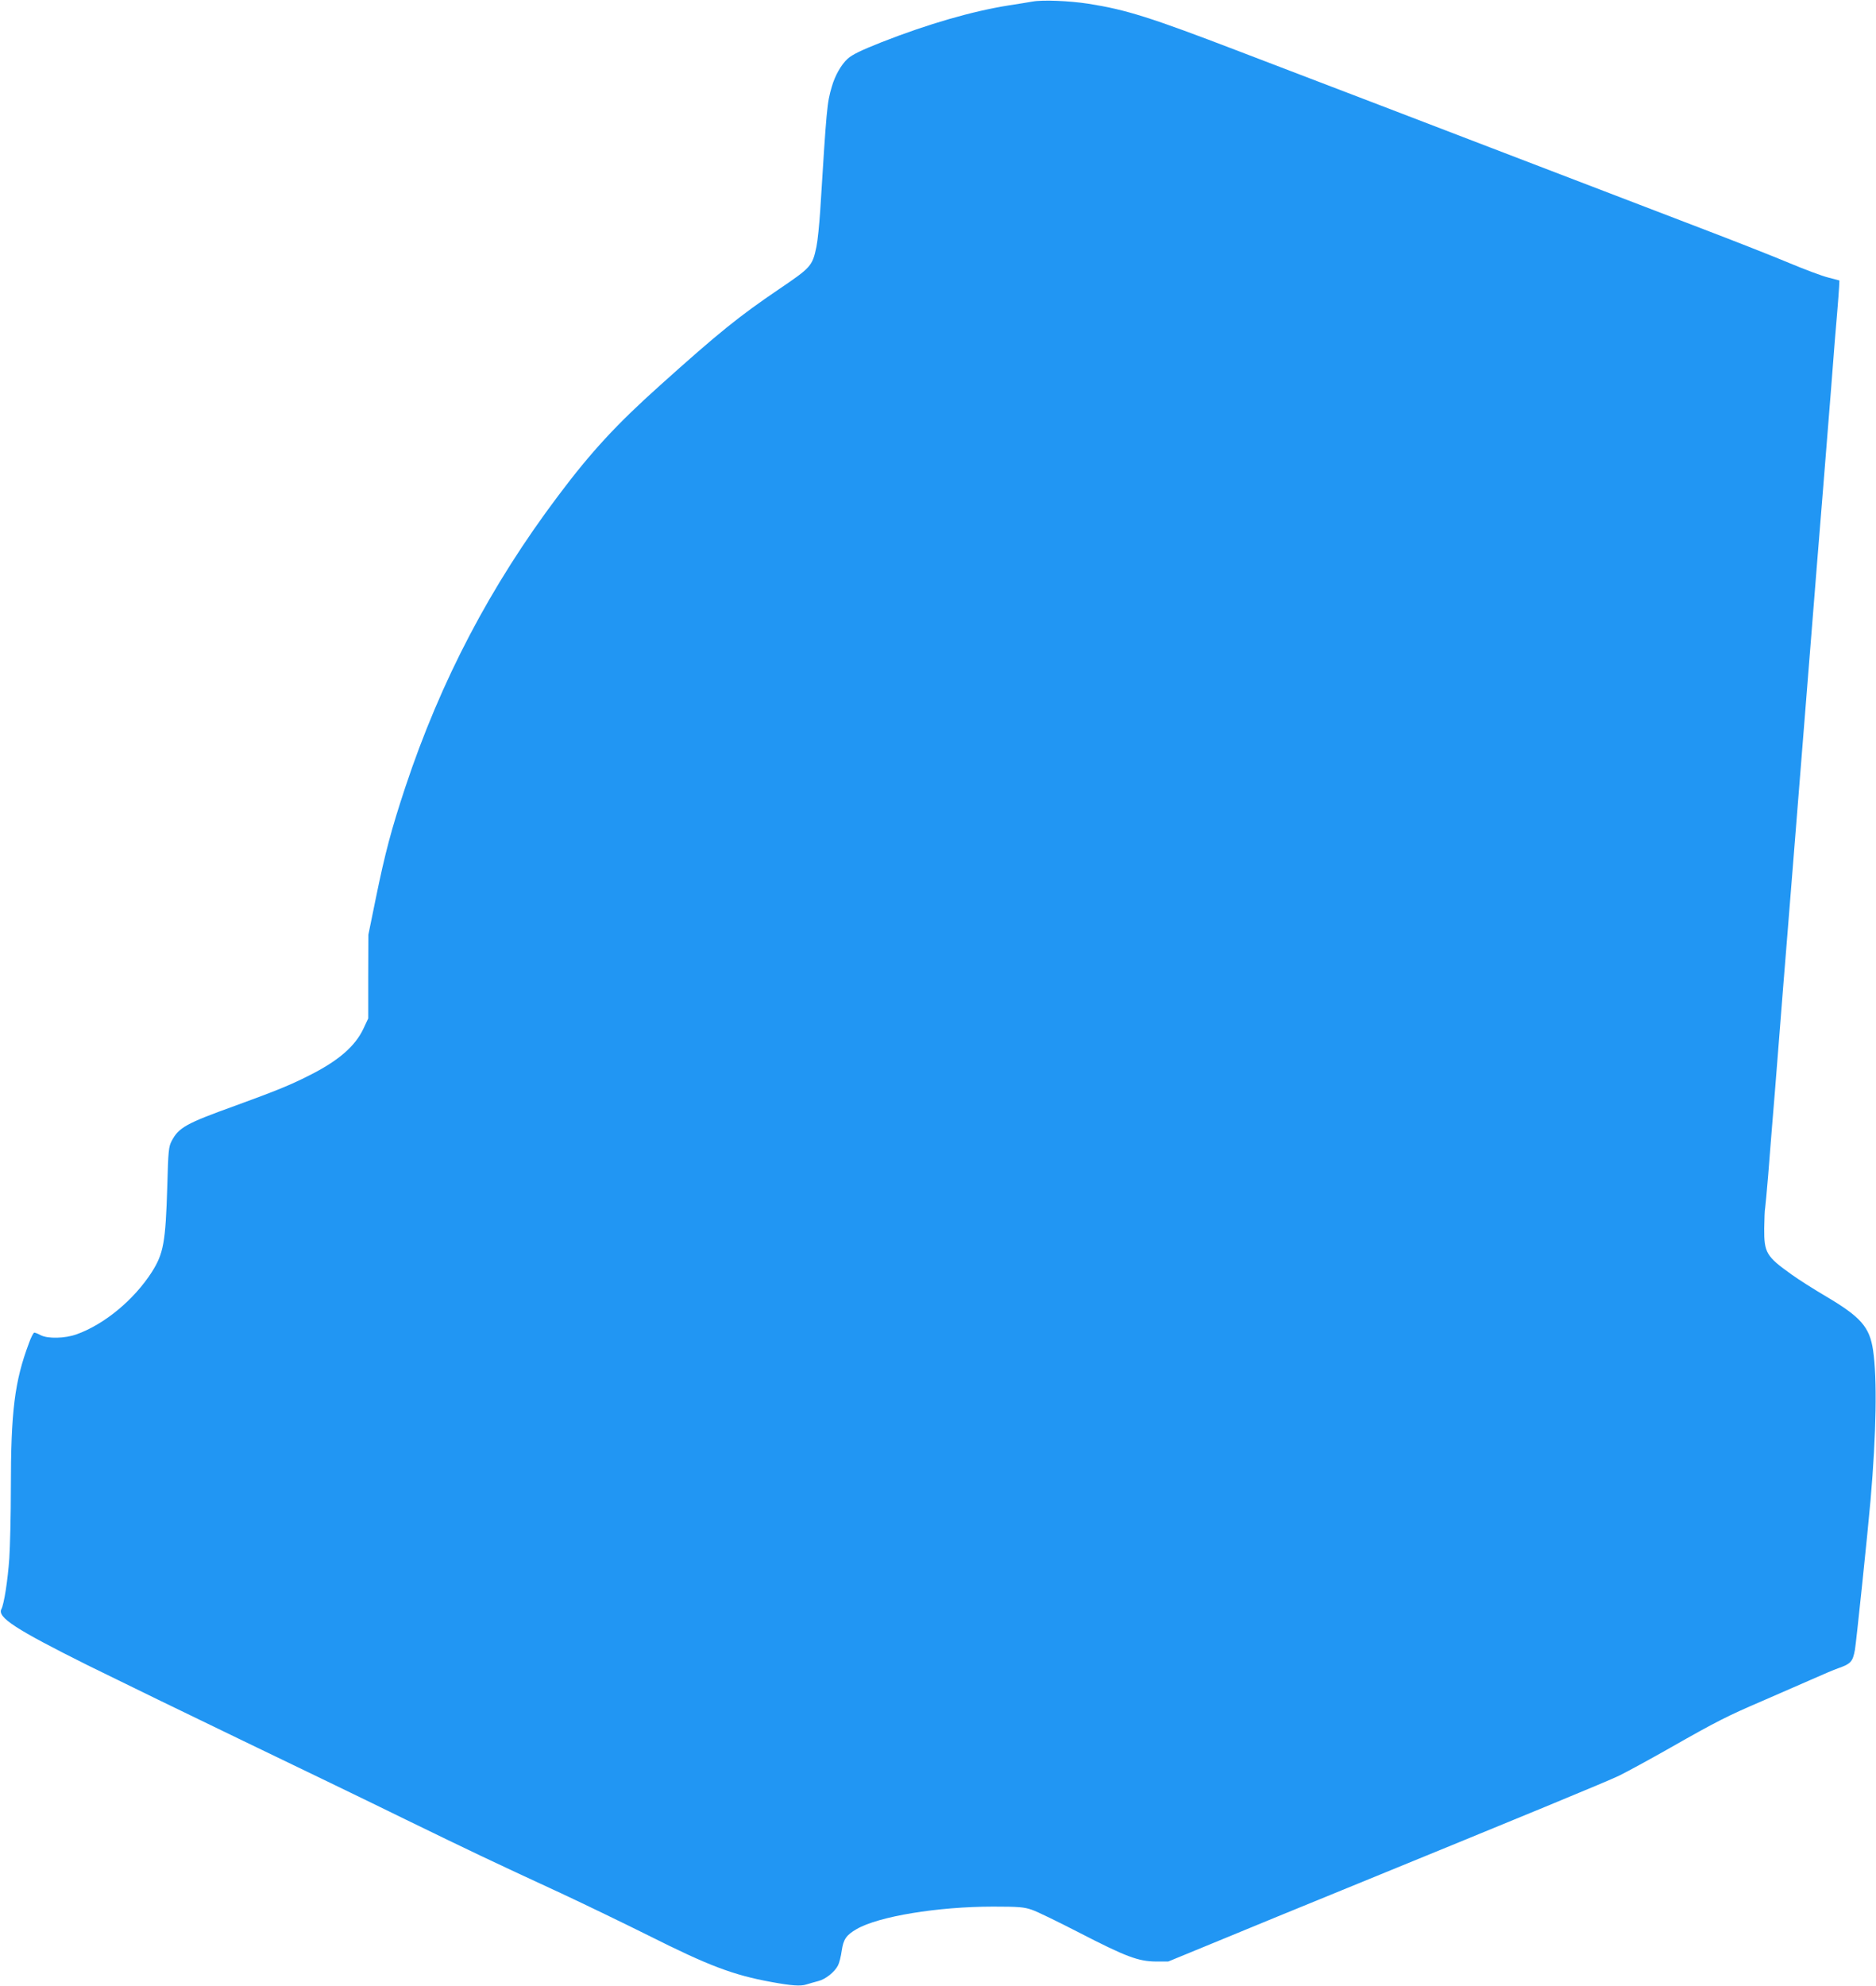 <?xml version="1.0" standalone="no"?>
<!DOCTYPE svg PUBLIC "-//W3C//DTD SVG 20010904//EN"
 "http://www.w3.org/TR/2001/REC-SVG-20010904/DTD/svg10.dtd">
<svg version="1.0" xmlns="http://www.w3.org/2000/svg"
 width="1210pt" height="1280pt" viewBox="0 0 1210 1280"
 preserveAspectRatio="xMidYMid meet">
<g transform="translate(0,1280) scale(0.1,-0.1)"
fill="#2196f3" stroke="none">
<path d="M6660 12790 c-25 -4 -94 -16 -155 -25 -233 -37 -518 -119 -819 -237
-131 -52 -189 -80 -218 -106 -42 -38 -82 -108 -103 -181 -31 -106 -33 -130
-75 -804 -6 -87 -16 -189 -24 -227 -26 -125 -35 -134 -243 -275 -255 -173
-385 -277 -768 -621 -277 -248 -441 -425 -655 -710 -436 -579 -757 -1190 -986
-1879 -89 -269 -130 -421 -191 -720 l-47 -230 -1 -270 0 -270 -32 -68 c-54
-113 -162 -206 -350 -300 -122 -62 -214 -99 -480 -196 -314 -113 -360 -139
-406 -226 -19 -36 -22 -63 -28 -290 -11 -364 -24 -435 -100 -555 -115 -179
-306 -337 -485 -401 -75 -27 -185 -29 -231 -6 -18 10 -36 17 -42 17 -5 0 -21
-30 -34 -67 -93 -247 -117 -440 -117 -938 0 -170 -5 -373 -10 -450 -10 -143
-34 -295 -51 -327 -28 -53 91 -130 556 -362 209 -103 659 -322 1000 -486 341
-164 814 -392 1050 -508 436 -212 521 -253 1008 -478 150 -70 400 -191 557
-269 390 -196 548 -256 795 -301 131 -24 188 -28 226 -16 19 6 53 16 77 22 47
12 105 58 127 101 8 15 19 58 24 95 11 74 29 100 96 139 141 82 524 145 881
145 164 0 199 -3 248 -20 32 -10 171 -78 309 -149 299 -154 379 -184 492 -185
l80 0 360 148 c198 82 506 208 685 281 1297 530 1784 731 1863 769 51 25 200
106 332 181 295 168 369 205 588 299 94 41 235 102 312 136 77 34 158 69 180
76 83 29 95 43 109 119 8 42 84 770 101 967 37 427 43 785 16 965 -22 148 -78
213 -301 345 -80 47 -181 111 -225 143 -163 116 -177 140 -176 297 1 61 3 120
6 131 2 12 11 110 20 217 8 107 20 249 25 315 6 66 26 318 45 560 19 242 39
496 45 565 10 117 55 690 150 1875 42 531 59 736 90 1120 11 132 33 413 50
625 16 212 34 437 40 500 5 63 11 135 12 159 l2 43 -72 19 c-40 10 -152 52
-250 93 -97 41 -359 144 -582 229 -223 85 -830 318 -1350 517 -520 199 -1019
391 -1110 425 -91 35 -320 122 -510 195 -572 219 -724 267 -970 306 -124 19
-297 26 -360 14z"/>
</g>
</svg>
